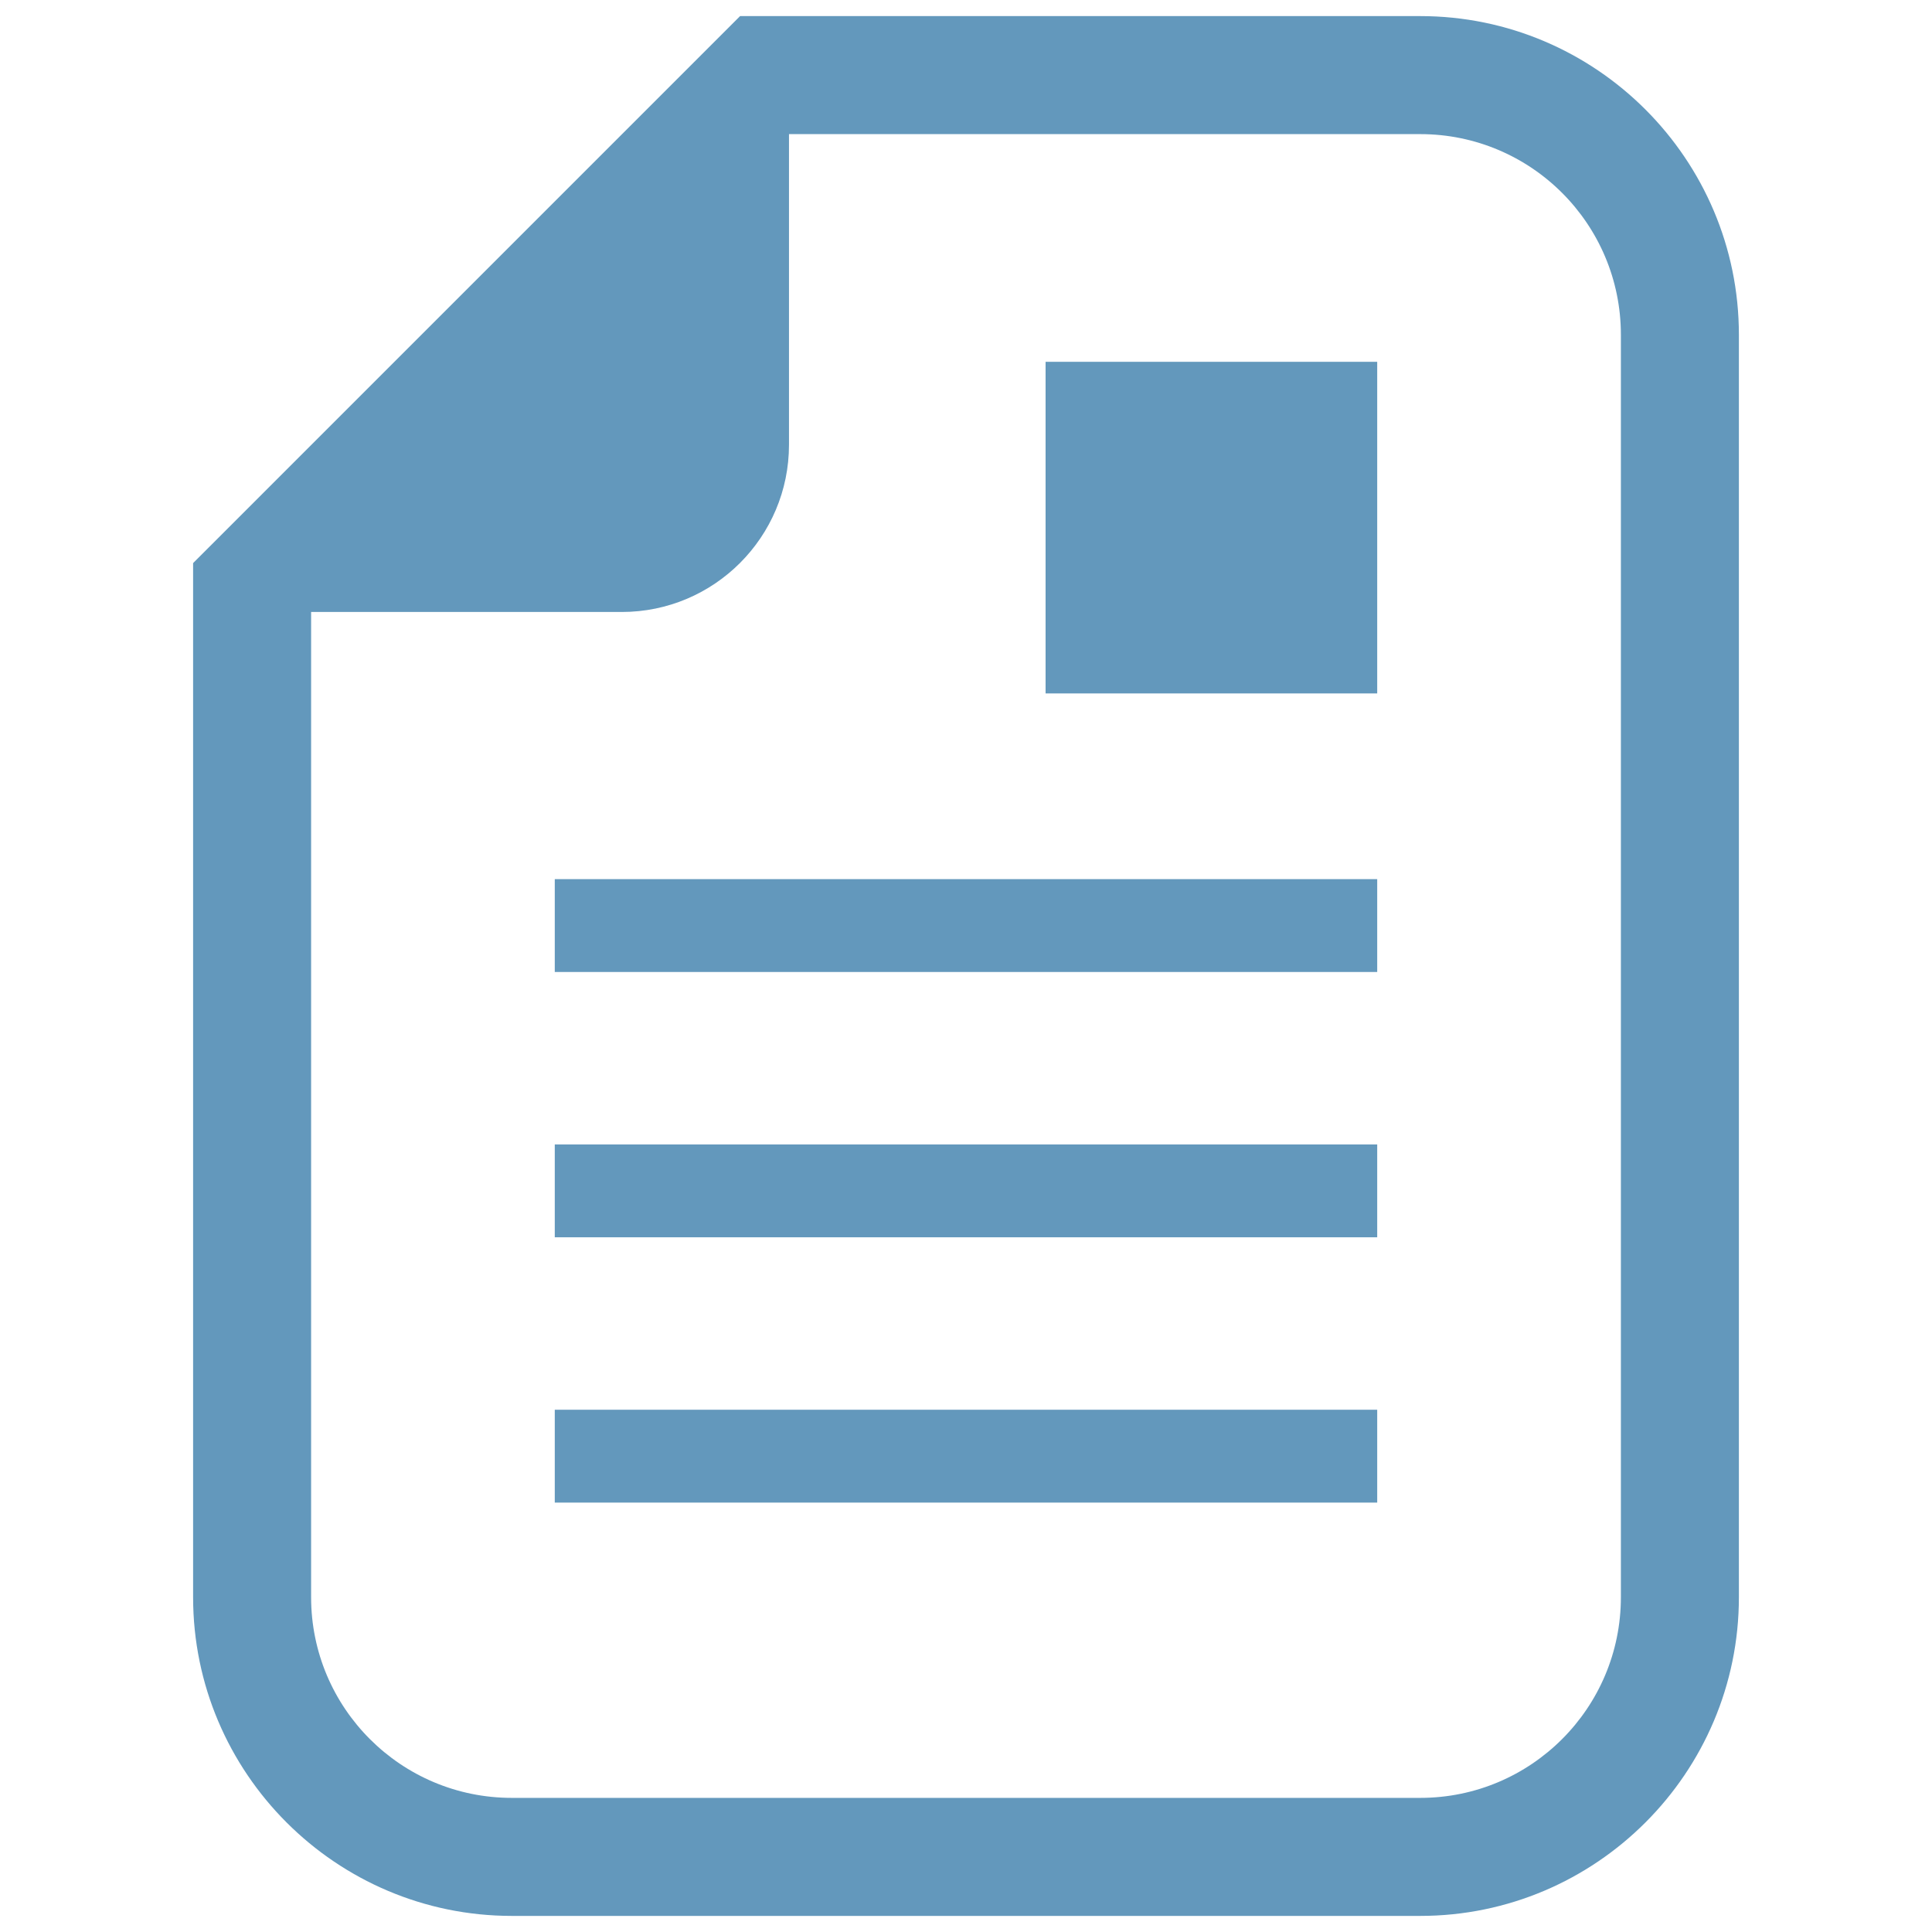 <svg width="100" height="100" viewBox="0 0 100 100" fill="none" xmlns="http://www.w3.org/2000/svg">
<rect width="100" height="100" fill="white"/>
<g clip-path="url(#clip0_4_132)">
<path d="M73.51 0.833H40.838H38.307L36.518 2.622L11.784 27.357L9.995 29.146V31.676V82.67C9.995 91.766 17.394 99.167 26.492 99.167H73.51C82.606 99.167 90.005 91.766 90.005 82.67V17.33C90.005 8.233 82.606 0.833 73.51 0.833ZM83.897 82.67C83.897 88.408 79.246 93.058 73.51 93.058H26.492C20.754 93.058 16.103 88.408 16.103 82.67V31.676H32.182C36.961 31.676 40.838 27.8 40.838 23.02V6.942H73.51C79.246 6.942 83.897 11.592 83.897 17.33V82.67Z" fill="#6398BC"/>
<path d="M71.284 18.727H54.119V35.892H71.284V18.727Z" fill="#6398BC"/>
<path d="M71.284 45.504H28.715V50.31H71.284V45.504Z" fill="#6398BC"/>
<path d="M71.284 59.236H28.715V64.042H71.284V59.236Z" fill="#6398BC"/>
<path d="M71.284 72.968H28.715V77.774H71.284V72.968Z" fill="#6398BC"/>
</g>
<defs>
<clipPath id="clip0_4_132">
<rect width="98.333" height="98.333" fill="white" transform="translate(0.833 0.833)"/>
</clipPath>
</defs>
</svg>
